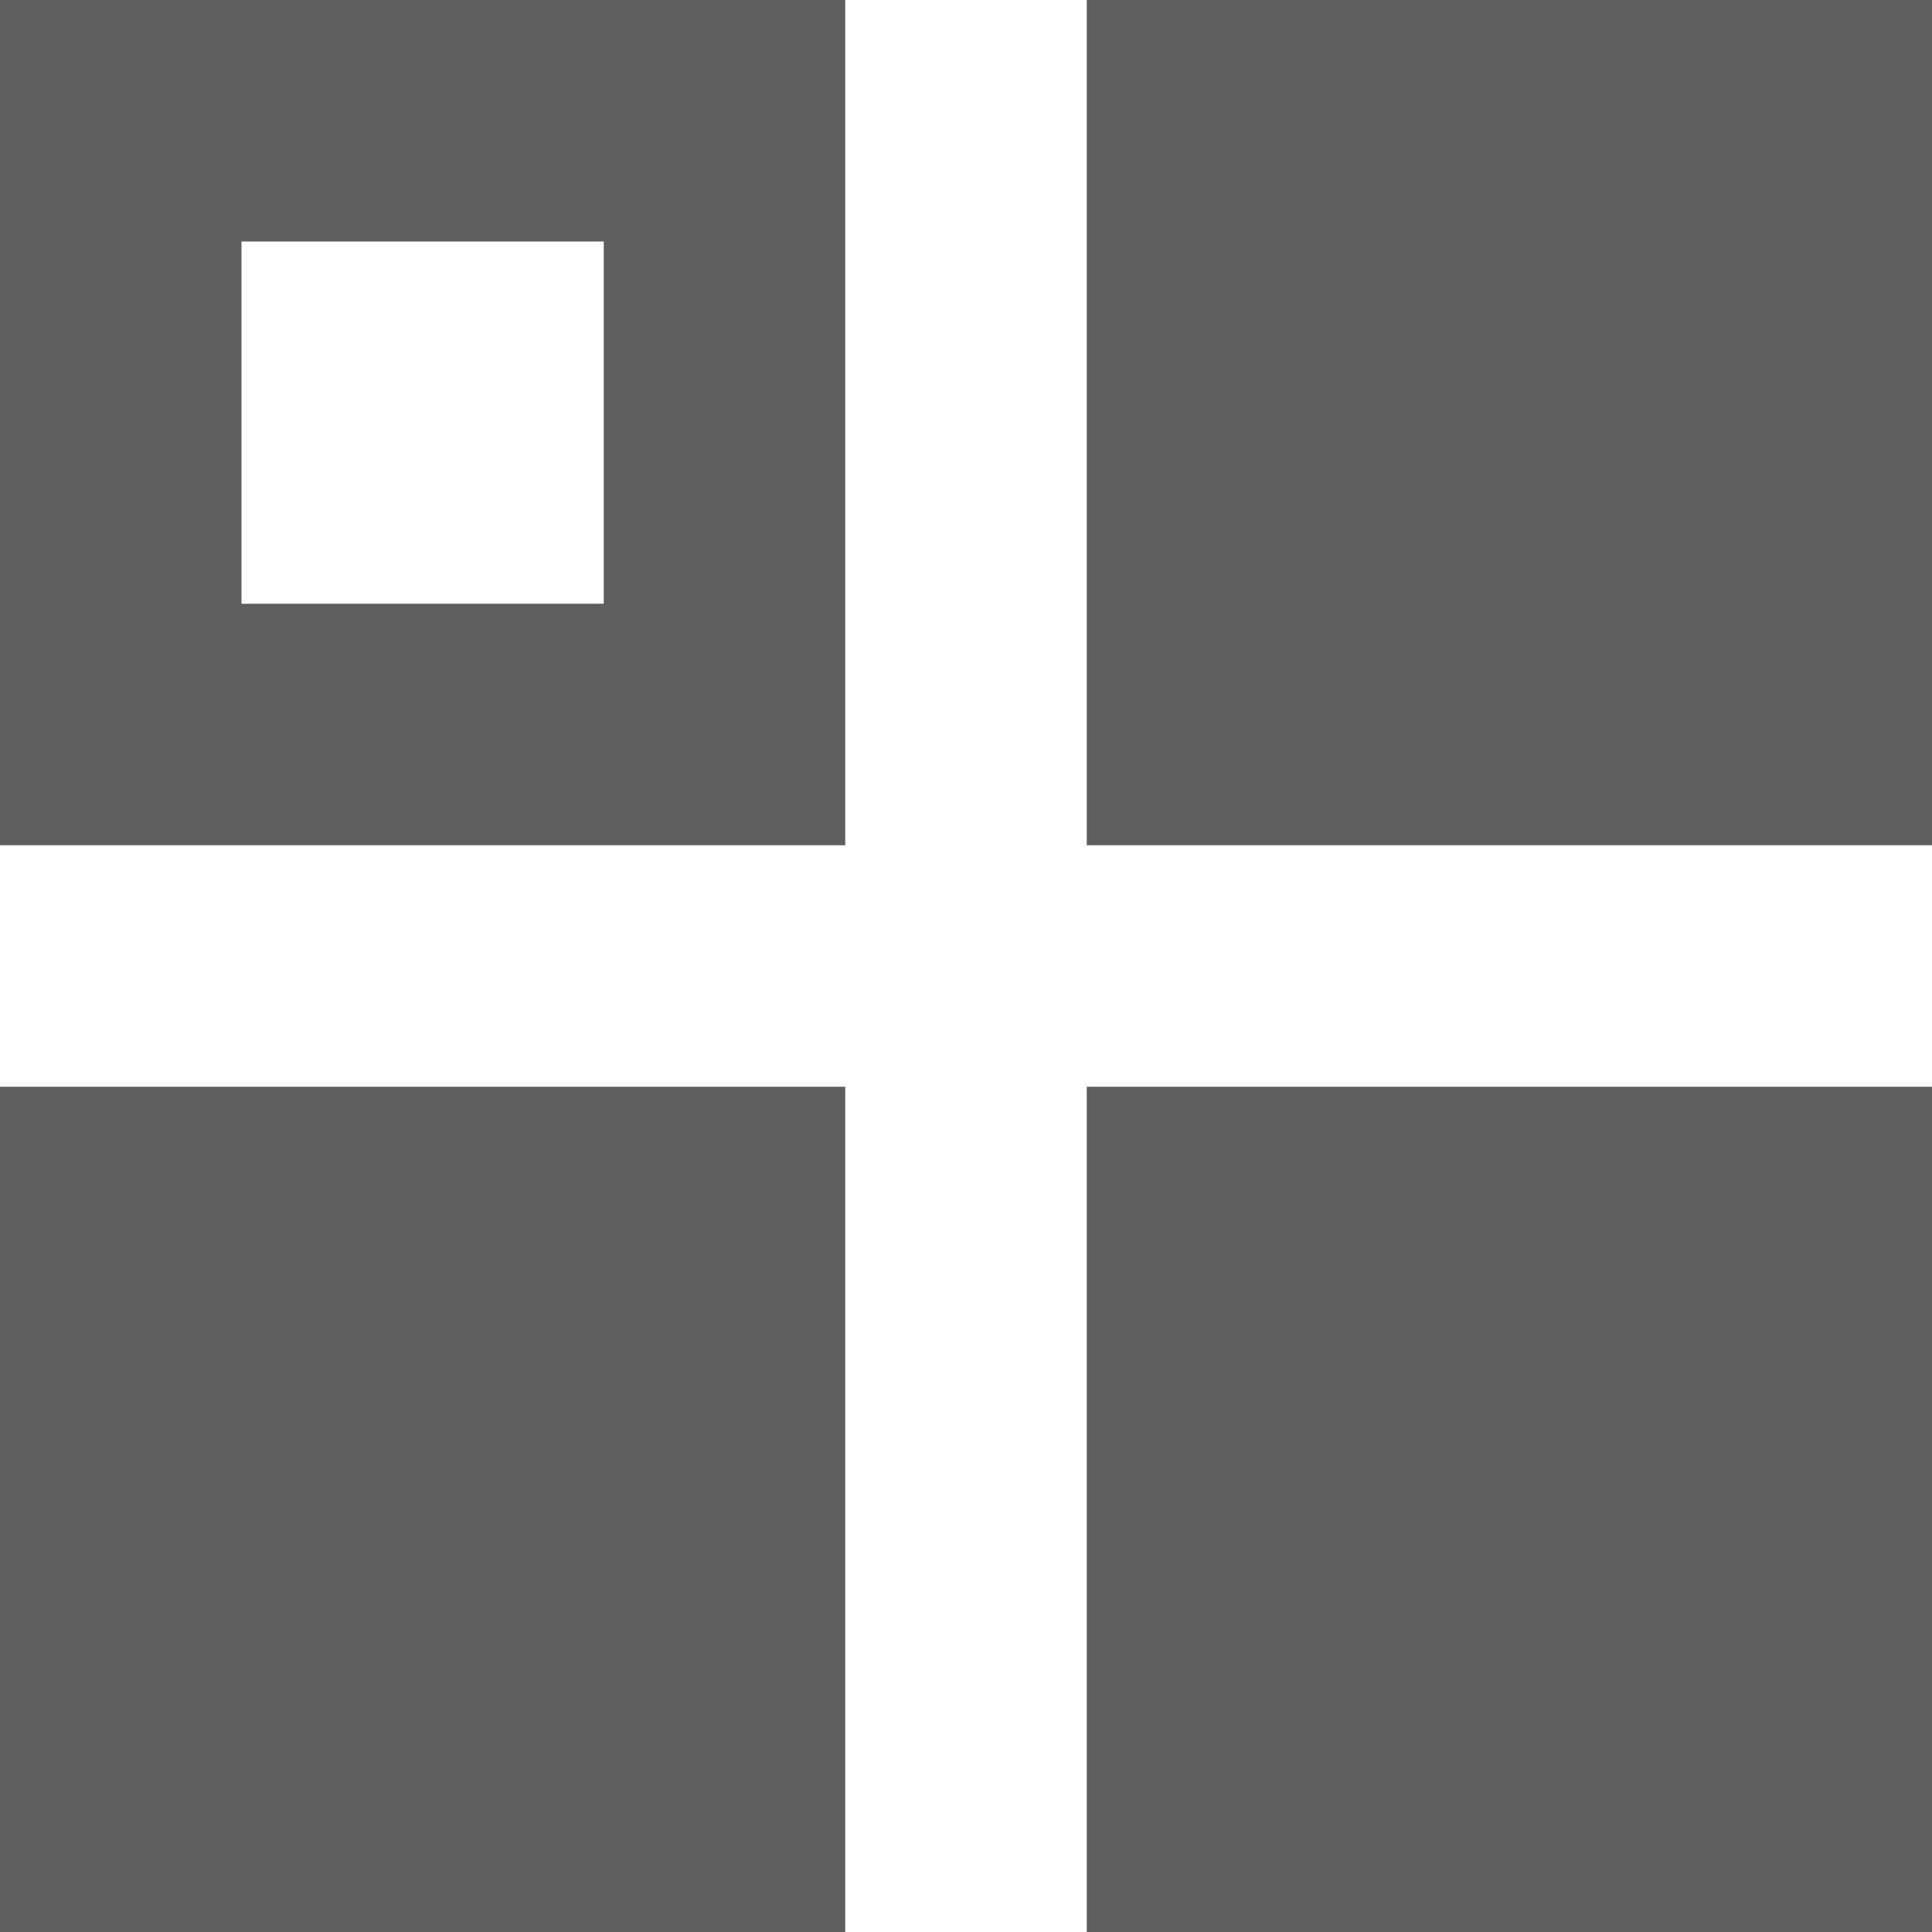 <svg xmlns="http://www.w3.org/2000/svg" width="16" height="16" viewBox="0 0 16 16">
<defs>
    <style>
      .cls-1 {
        fill: #5e5e5e;
        fill-rule: evenodd;
      }
    </style>
  </defs>
  <path class="cls-1" d="M1344,116v2h-7v-2h0v-3h0v-2h7v2h0v3h0Zm0-7h-7v-2h0v-3h0v-2h7v2h0v3h0v2Zm-9,9h-7v-7h7v2h0v3h0v2Zm0-9h-7v-7h7v2h0v3h0v2Zm-2-5h-3v3h3v-3Z" transform="translate(-1328 -102)"/>
</svg>
